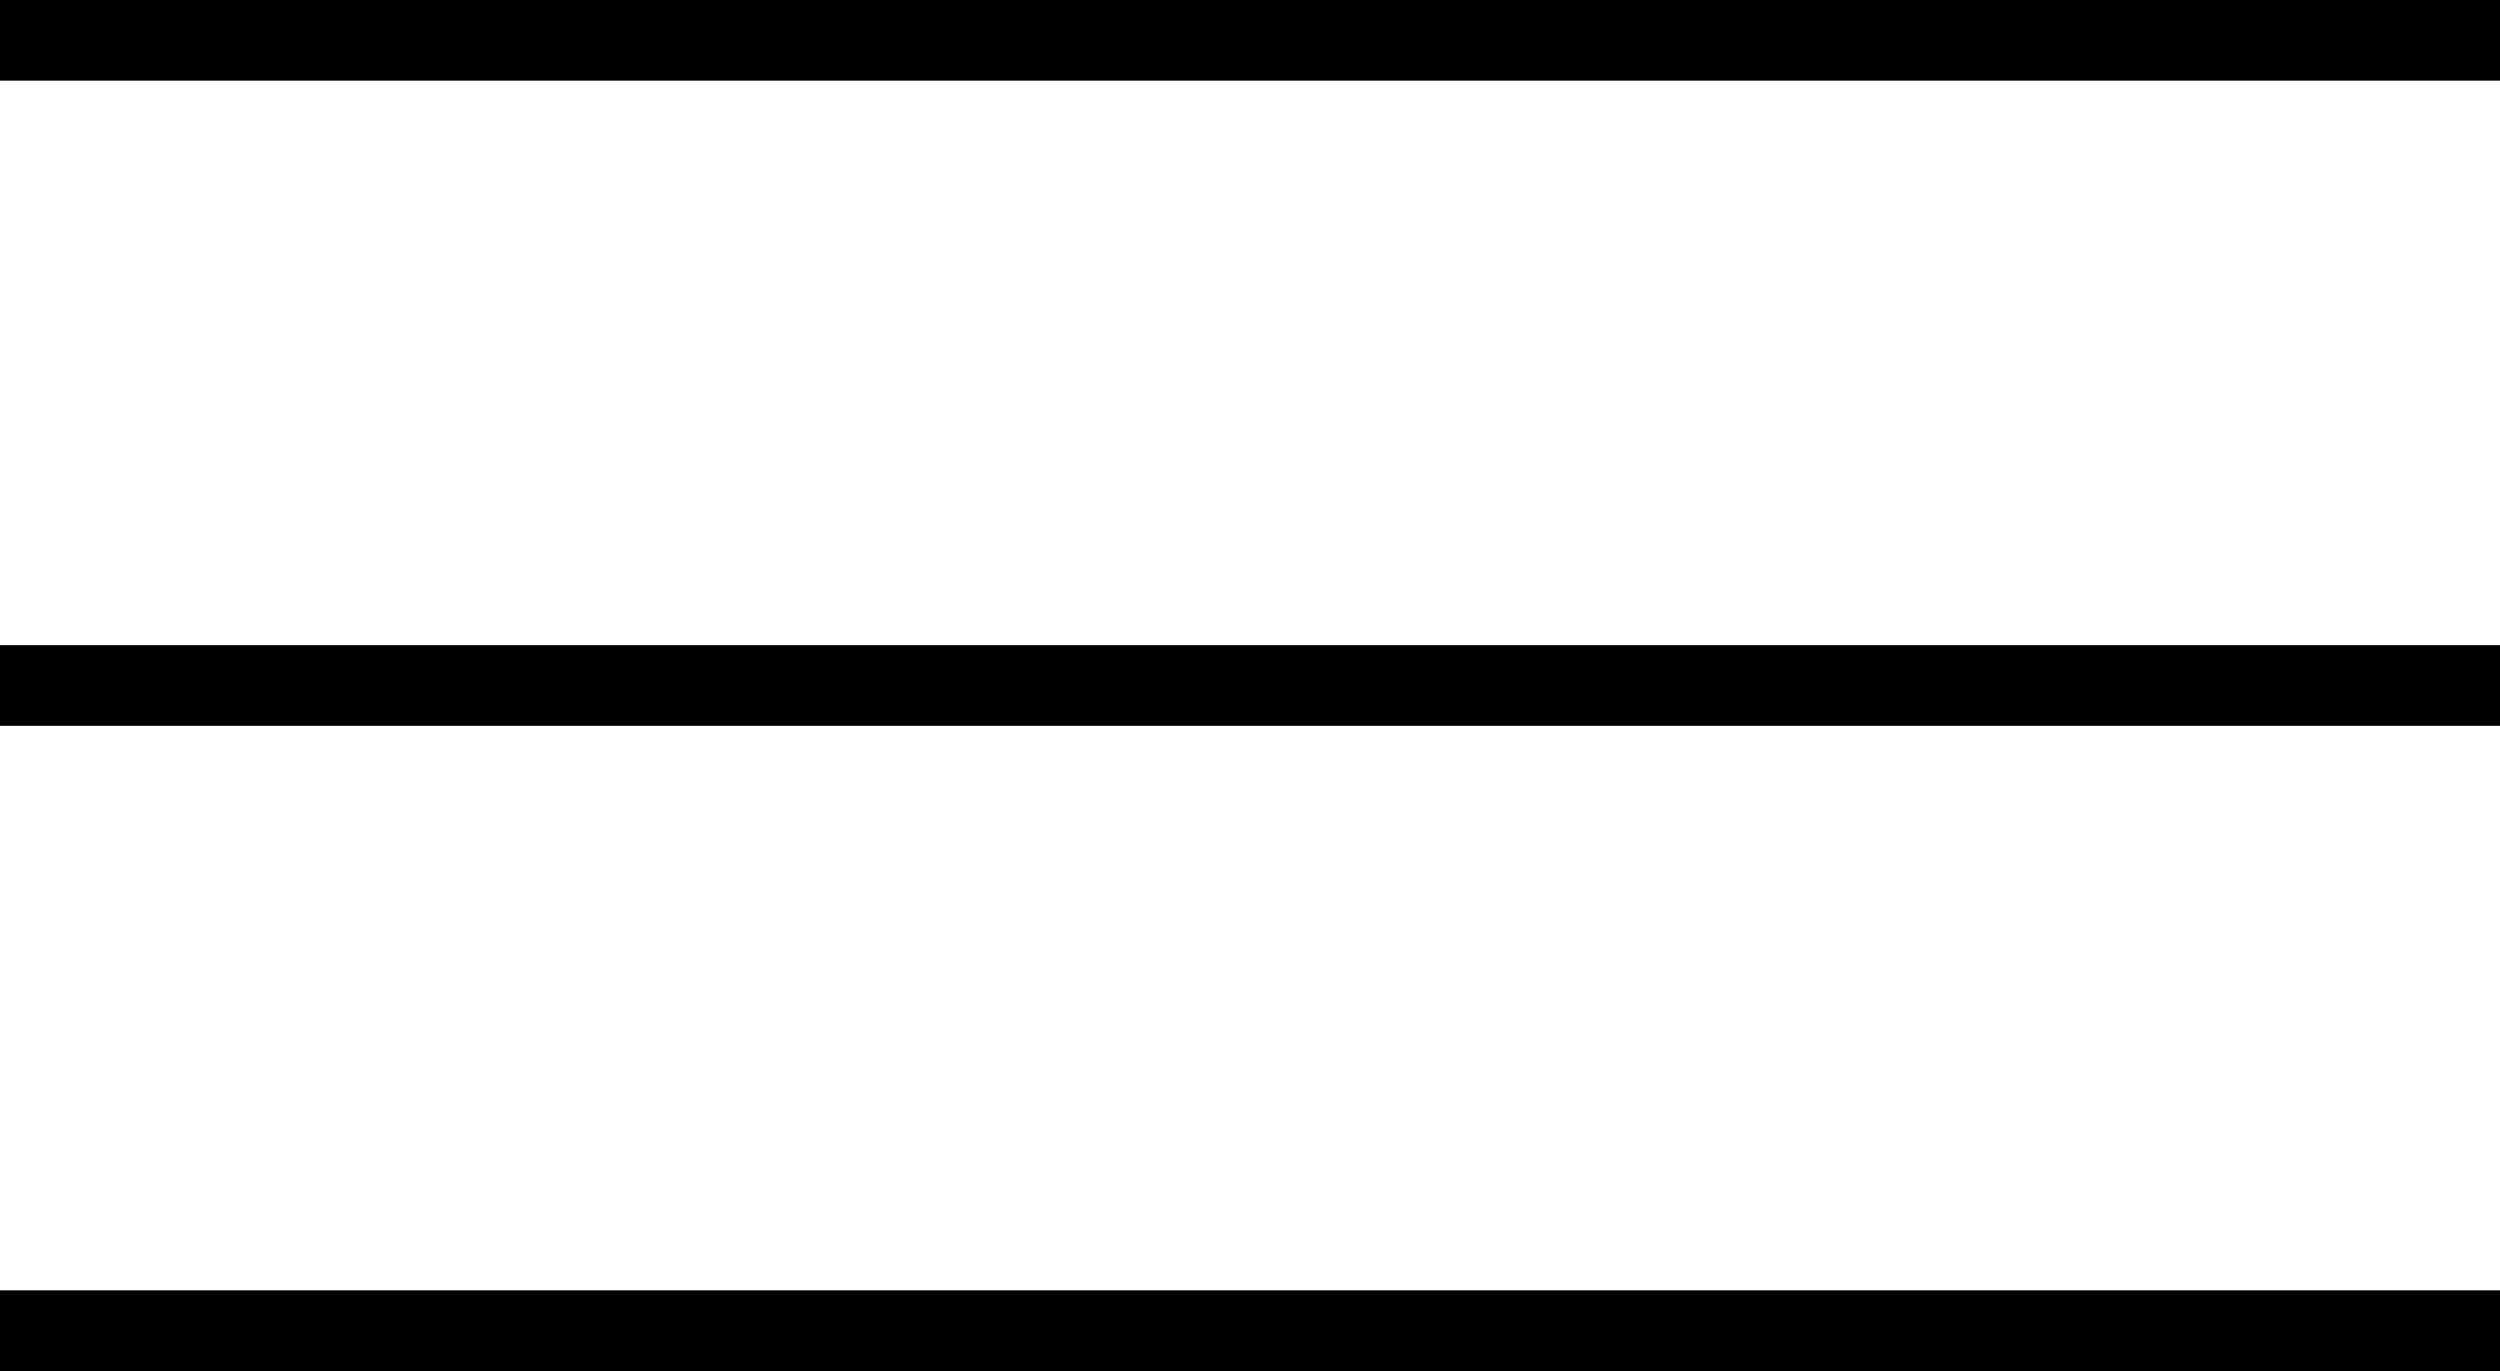 <?xml version="1.0" encoding="UTF-8"?> <svg xmlns="http://www.w3.org/2000/svg" width="31" height="17" viewBox="0 0 31 17" fill="none"> <line y1="8.5" x2="31" y2="8.5" stroke="black"></line> <line y1="0.5" x2="31" y2="0.5" stroke="black"></line> <line y1="16.5" x2="31" y2="16.5" stroke="black"></line> </svg> 
